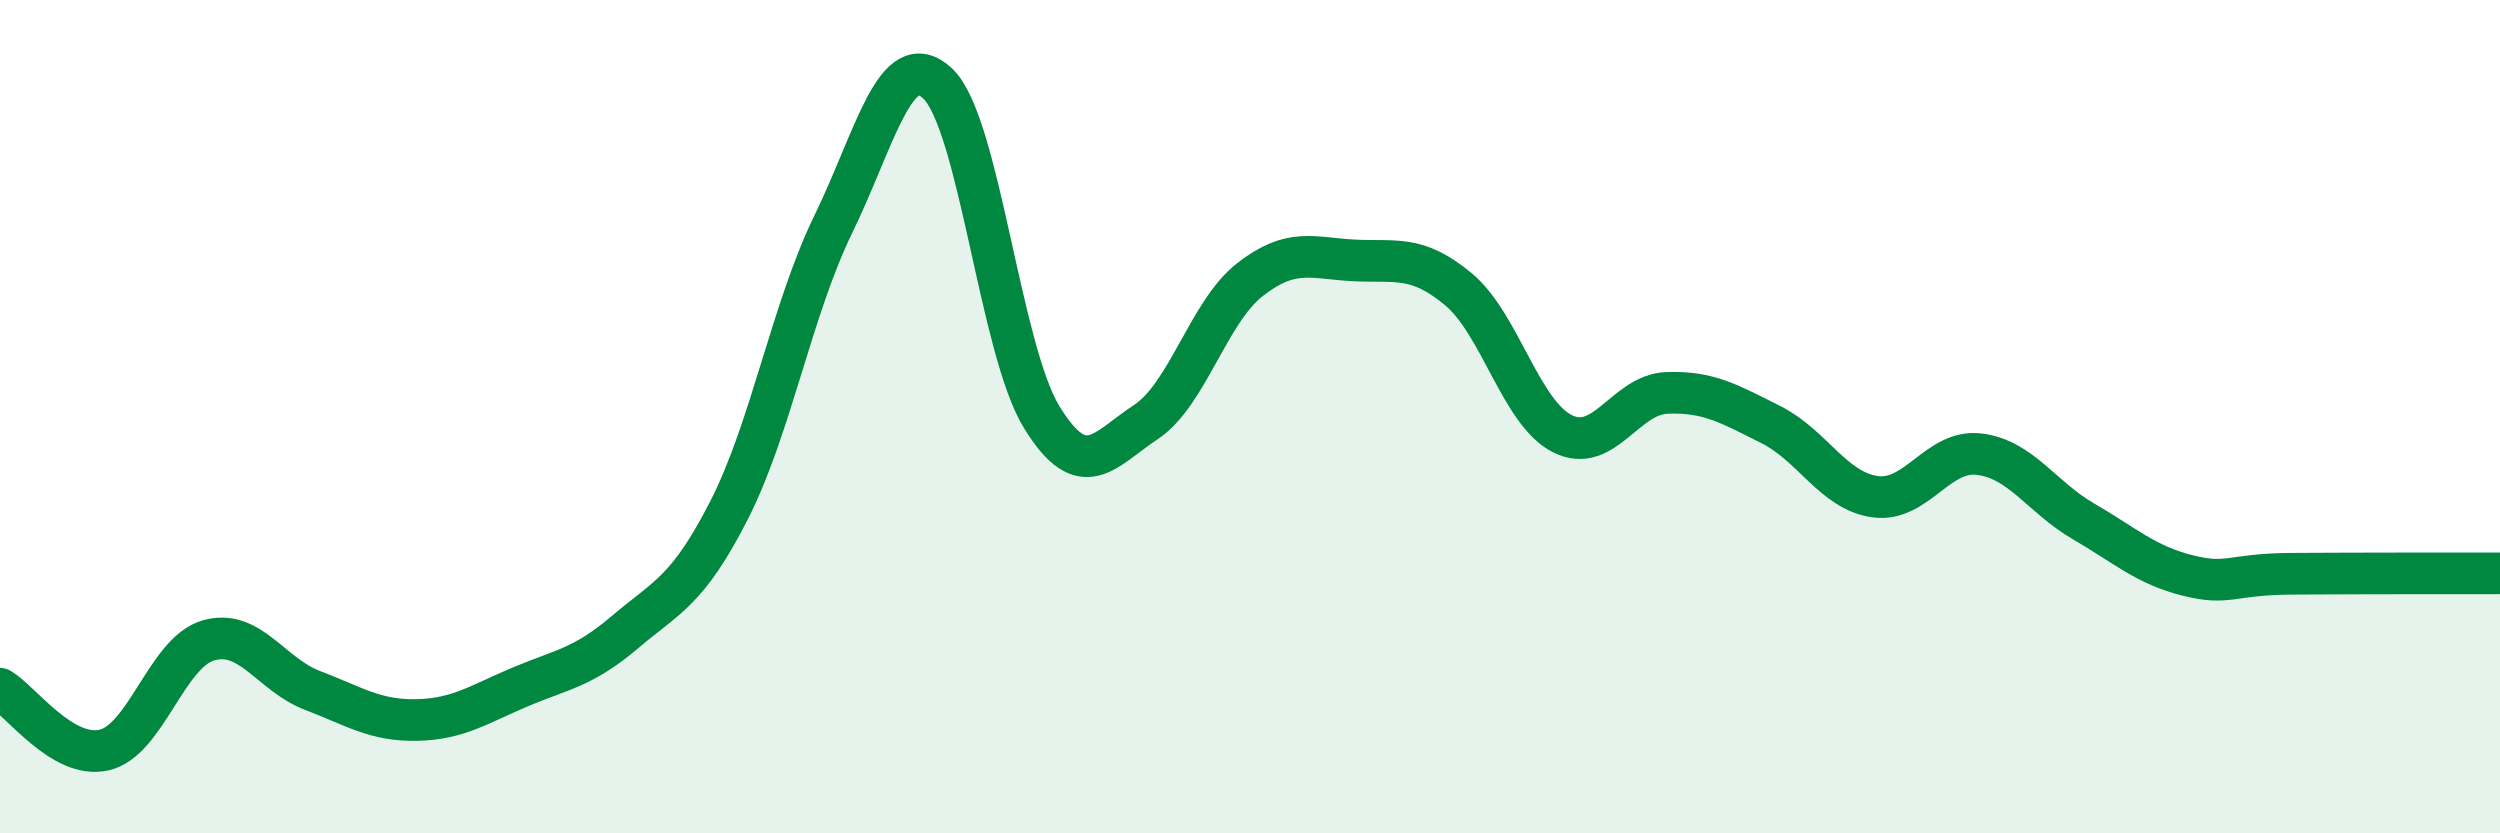 
    <svg width="60" height="20" viewBox="0 0 60 20" xmlns="http://www.w3.org/2000/svg">
      <path
        d="M 0,16.53 C 0.5,16.82 1.5,18.23 2.5,18 C 3.5,17.77 4,15.66 5,15.37 C 6,15.08 6.5,16.19 7.5,16.57 C 8.5,16.95 9,17.3 10,17.28 C 11,17.26 11.5,16.9 12.5,16.48 C 13.5,16.06 14,16.02 15,15.17 C 16,14.32 16.5,14.2 17.5,12.24 C 18.5,10.28 19,7.43 20,5.38 C 21,3.33 21.5,1.07 22.5,2 C 23.5,2.93 24,8.38 25,10.01 C 26,11.64 26.5,10.79 27.5,10.13 C 28.5,9.47 29,7.49 30,6.71 C 31,5.93 31.5,6.2 32.5,6.25 C 33.5,6.3 34,6.11 35,6.94 C 36,7.77 36.5,9.91 37.5,10.41 C 38.5,10.91 39,9.47 40,9.43 C 41,9.39 41.5,9.69 42.5,10.19 C 43.5,10.69 44,11.78 45,11.92 C 46,12.06 46.5,10.78 47.5,10.9 C 48.5,11.02 49,11.93 50,12.51 C 51,13.09 51.5,13.56 52.5,13.81 C 53.5,14.06 53.5,13.78 55,13.77 C 56.5,13.76 59,13.76 60,13.76L60 20L0 20Z"
        fill="#008740"
        opacity="0.1"
        stroke-linecap="round"
        stroke-linejoin="round"
      />
      <path
        d="M 0,16.53 C 0.5,16.82 1.5,18.23 2.5,18 C 3.5,17.77 4,15.66 5,15.37 C 6,15.08 6.5,16.19 7.5,16.57 C 8.5,16.95 9,17.3 10,17.28 C 11,17.26 11.5,16.9 12.5,16.48 C 13.5,16.06 14,16.02 15,15.17 C 16,14.32 16.5,14.2 17.5,12.24 C 18.5,10.28 19,7.43 20,5.38 C 21,3.33 21.5,1.07 22.5,2 C 23.5,2.93 24,8.38 25,10.01 C 26,11.64 26.5,10.79 27.5,10.13 C 28.5,9.47 29,7.49 30,6.71 C 31,5.93 31.5,6.2 32.5,6.25 C 33.5,6.3 34,6.11 35,6.94 C 36,7.77 36.5,9.91 37.5,10.41 C 38.5,10.91 39,9.47 40,9.43 C 41,9.39 41.5,9.69 42.5,10.19 C 43.5,10.69 44,11.78 45,11.92 C 46,12.06 46.5,10.78 47.5,10.9 C 48.5,11.02 49,11.93 50,12.51 C 51,13.09 51.5,13.56 52.5,13.81 C 53.5,14.06 53.5,13.78 55,13.77 C 56.5,13.76 59,13.76 60,13.76"
        stroke="#008740"
        stroke-width="1"
        fill="none"
        stroke-linecap="round"
        stroke-linejoin="round"
      />
    </svg>
  